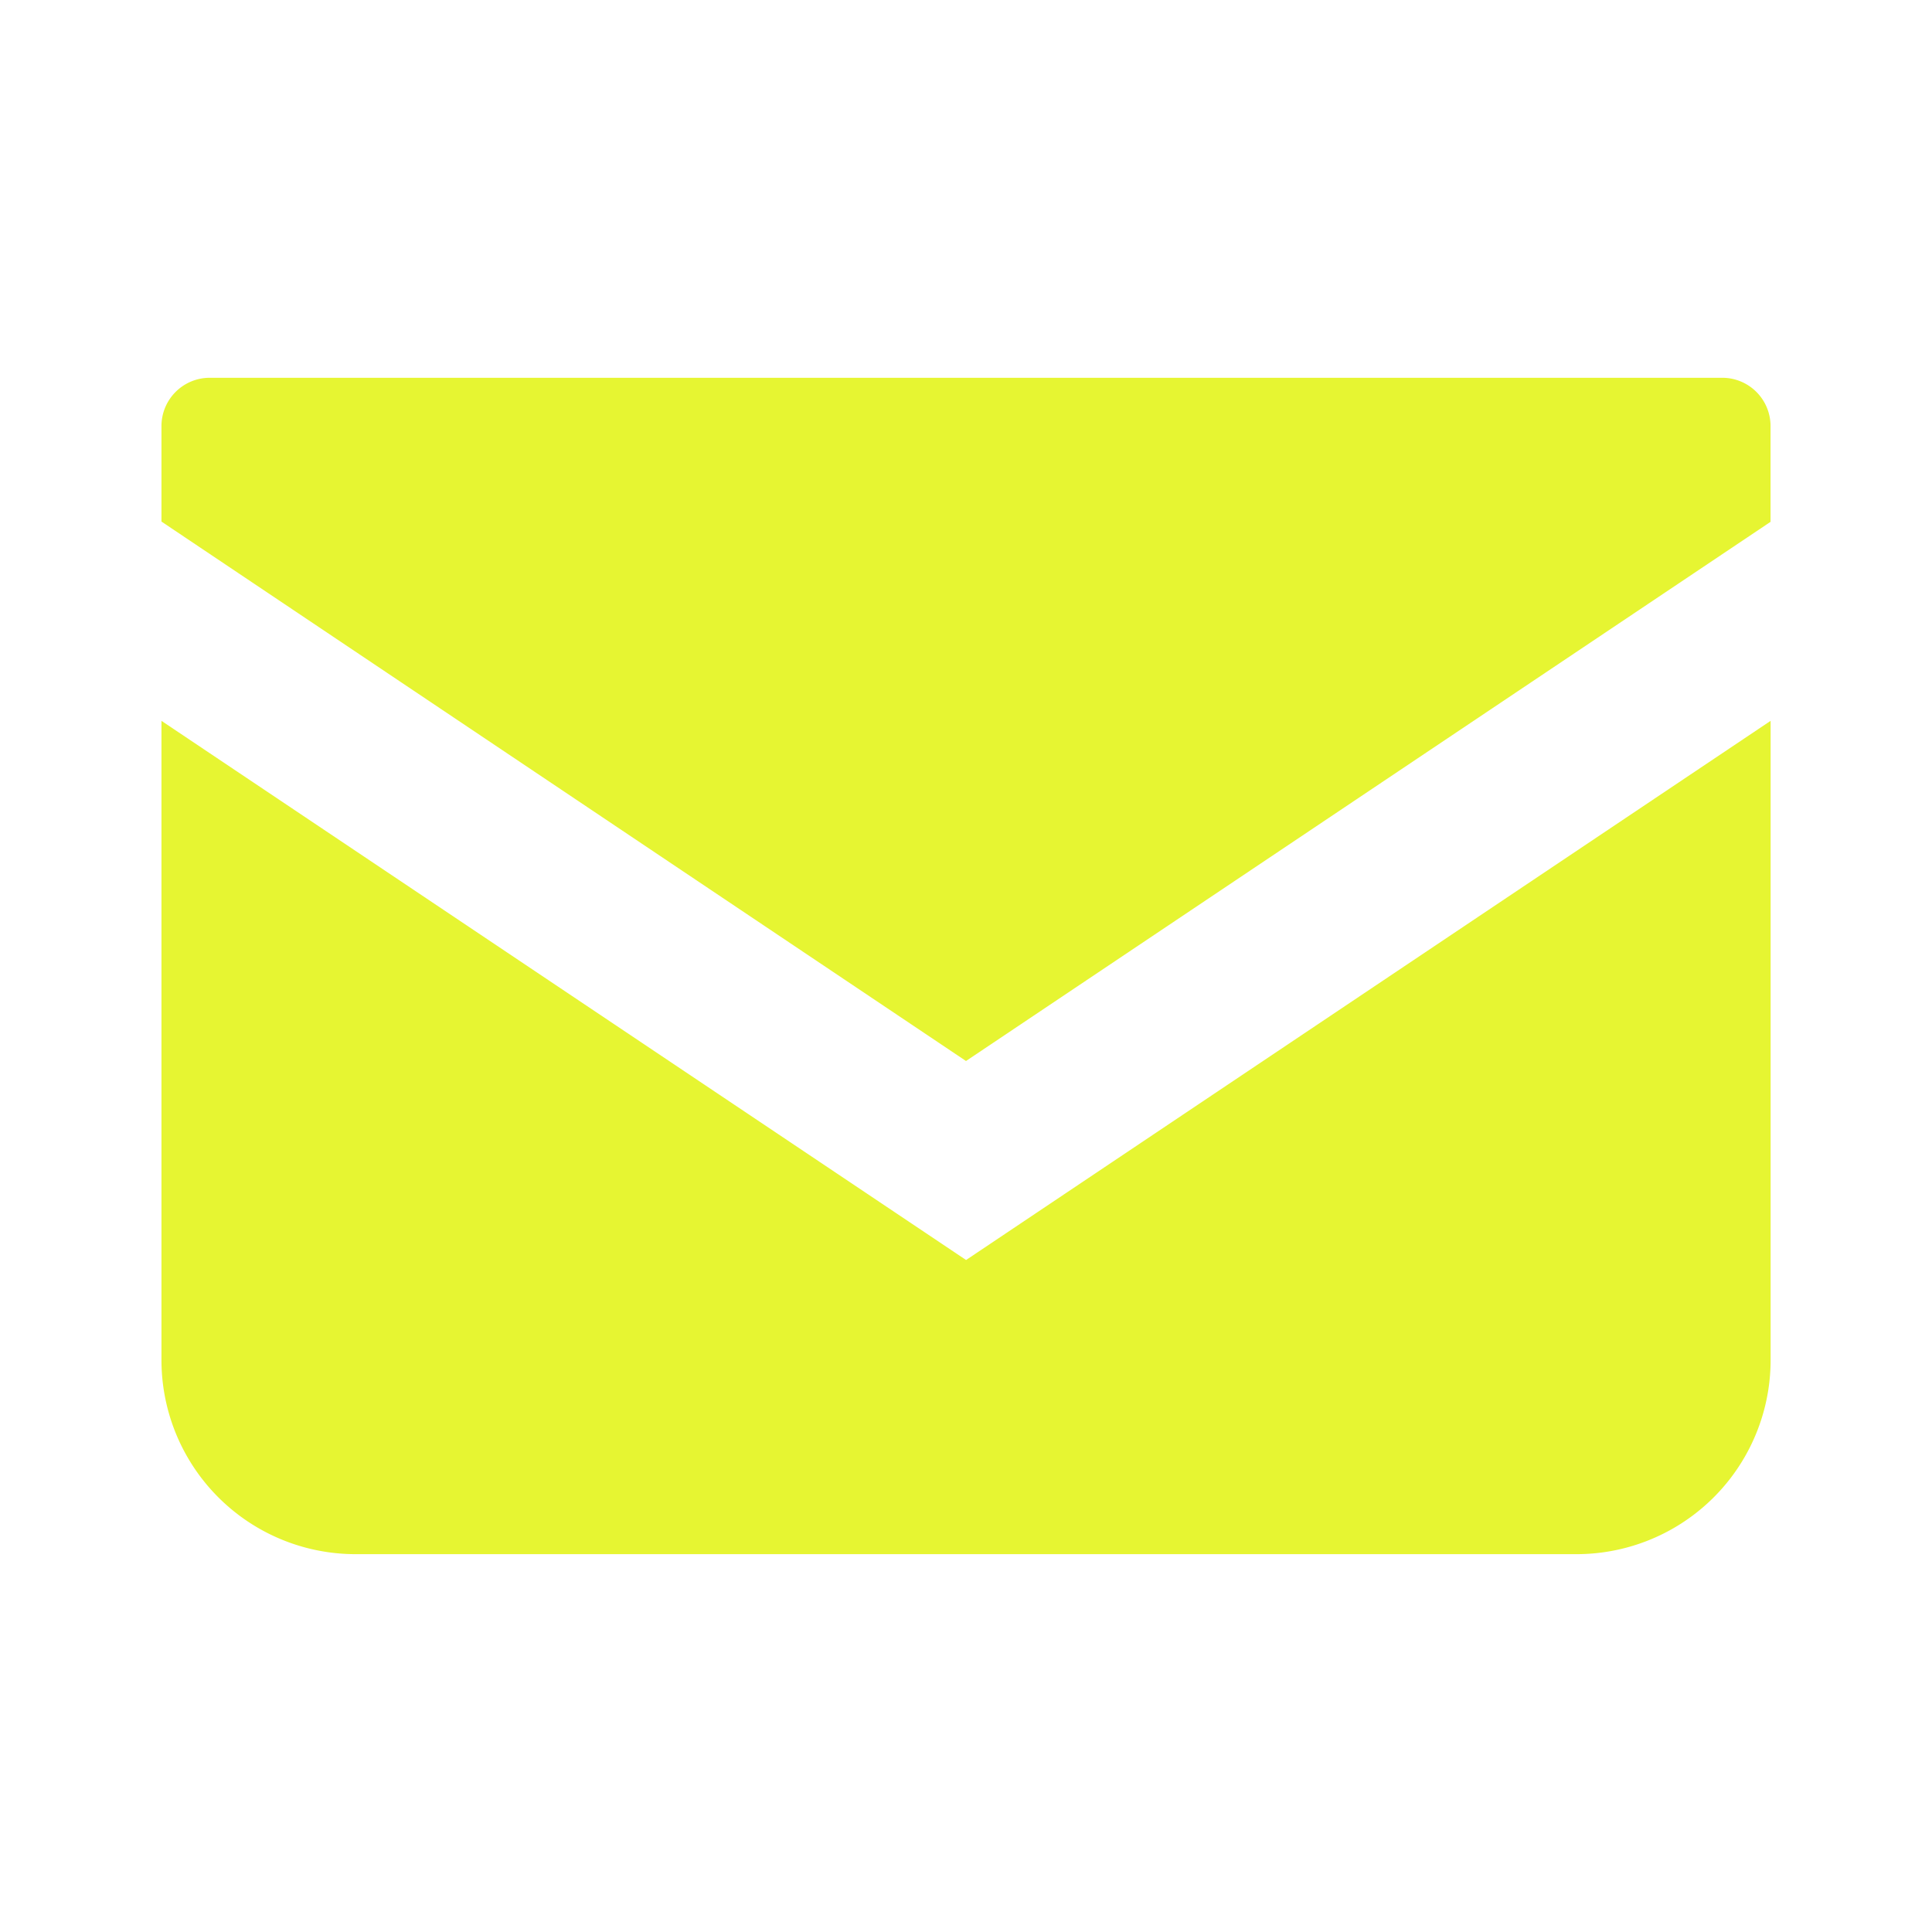 <svg xmlns="http://www.w3.org/2000/svg" xmlns:xlink="http://www.w3.org/1999/xlink" width="28" height="28" viewBox="0 0 28 28">
  <defs>
    <clipPath id="clip-path">
      <rect id="長方形_23262" data-name="長方形 23262" width="28" height="28" transform="translate(1136 37)" fill="#fff" stroke="#707070" stroke-width="1"/>
    </clipPath>
  </defs>
  <g id="マスクグループ_5" data-name="マスクグループ 5" transform="translate(-1136 -37)" clip-path="url(#clip-path)">
    <g id="グループ_26555" data-name="グループ 26555" transform="translate(-139.872 -1077.525)">
      <path id="パス_26" data-name="パス 26" d="M22.617,68.828H.7a.7.7,0,0,0-.7.7v1.384L11.66,78.73l11.66-7.814V69.532A.7.7,0,0,0,22.617,68.828Z" transform="translate(1278.212 1051.172)" fill="#e6f532"/>
      <path id="パス_27" data-name="パス 27" d="M0,178v9.264a2.813,2.813,0,0,0,2.814,2.813H20.507a2.813,2.813,0,0,0,2.814-2.813V178l-11.66,7.814Z" transform="translate(1278.212 946.972)" fill="#e6f532"/>
    </g>
  </g>
</svg>
